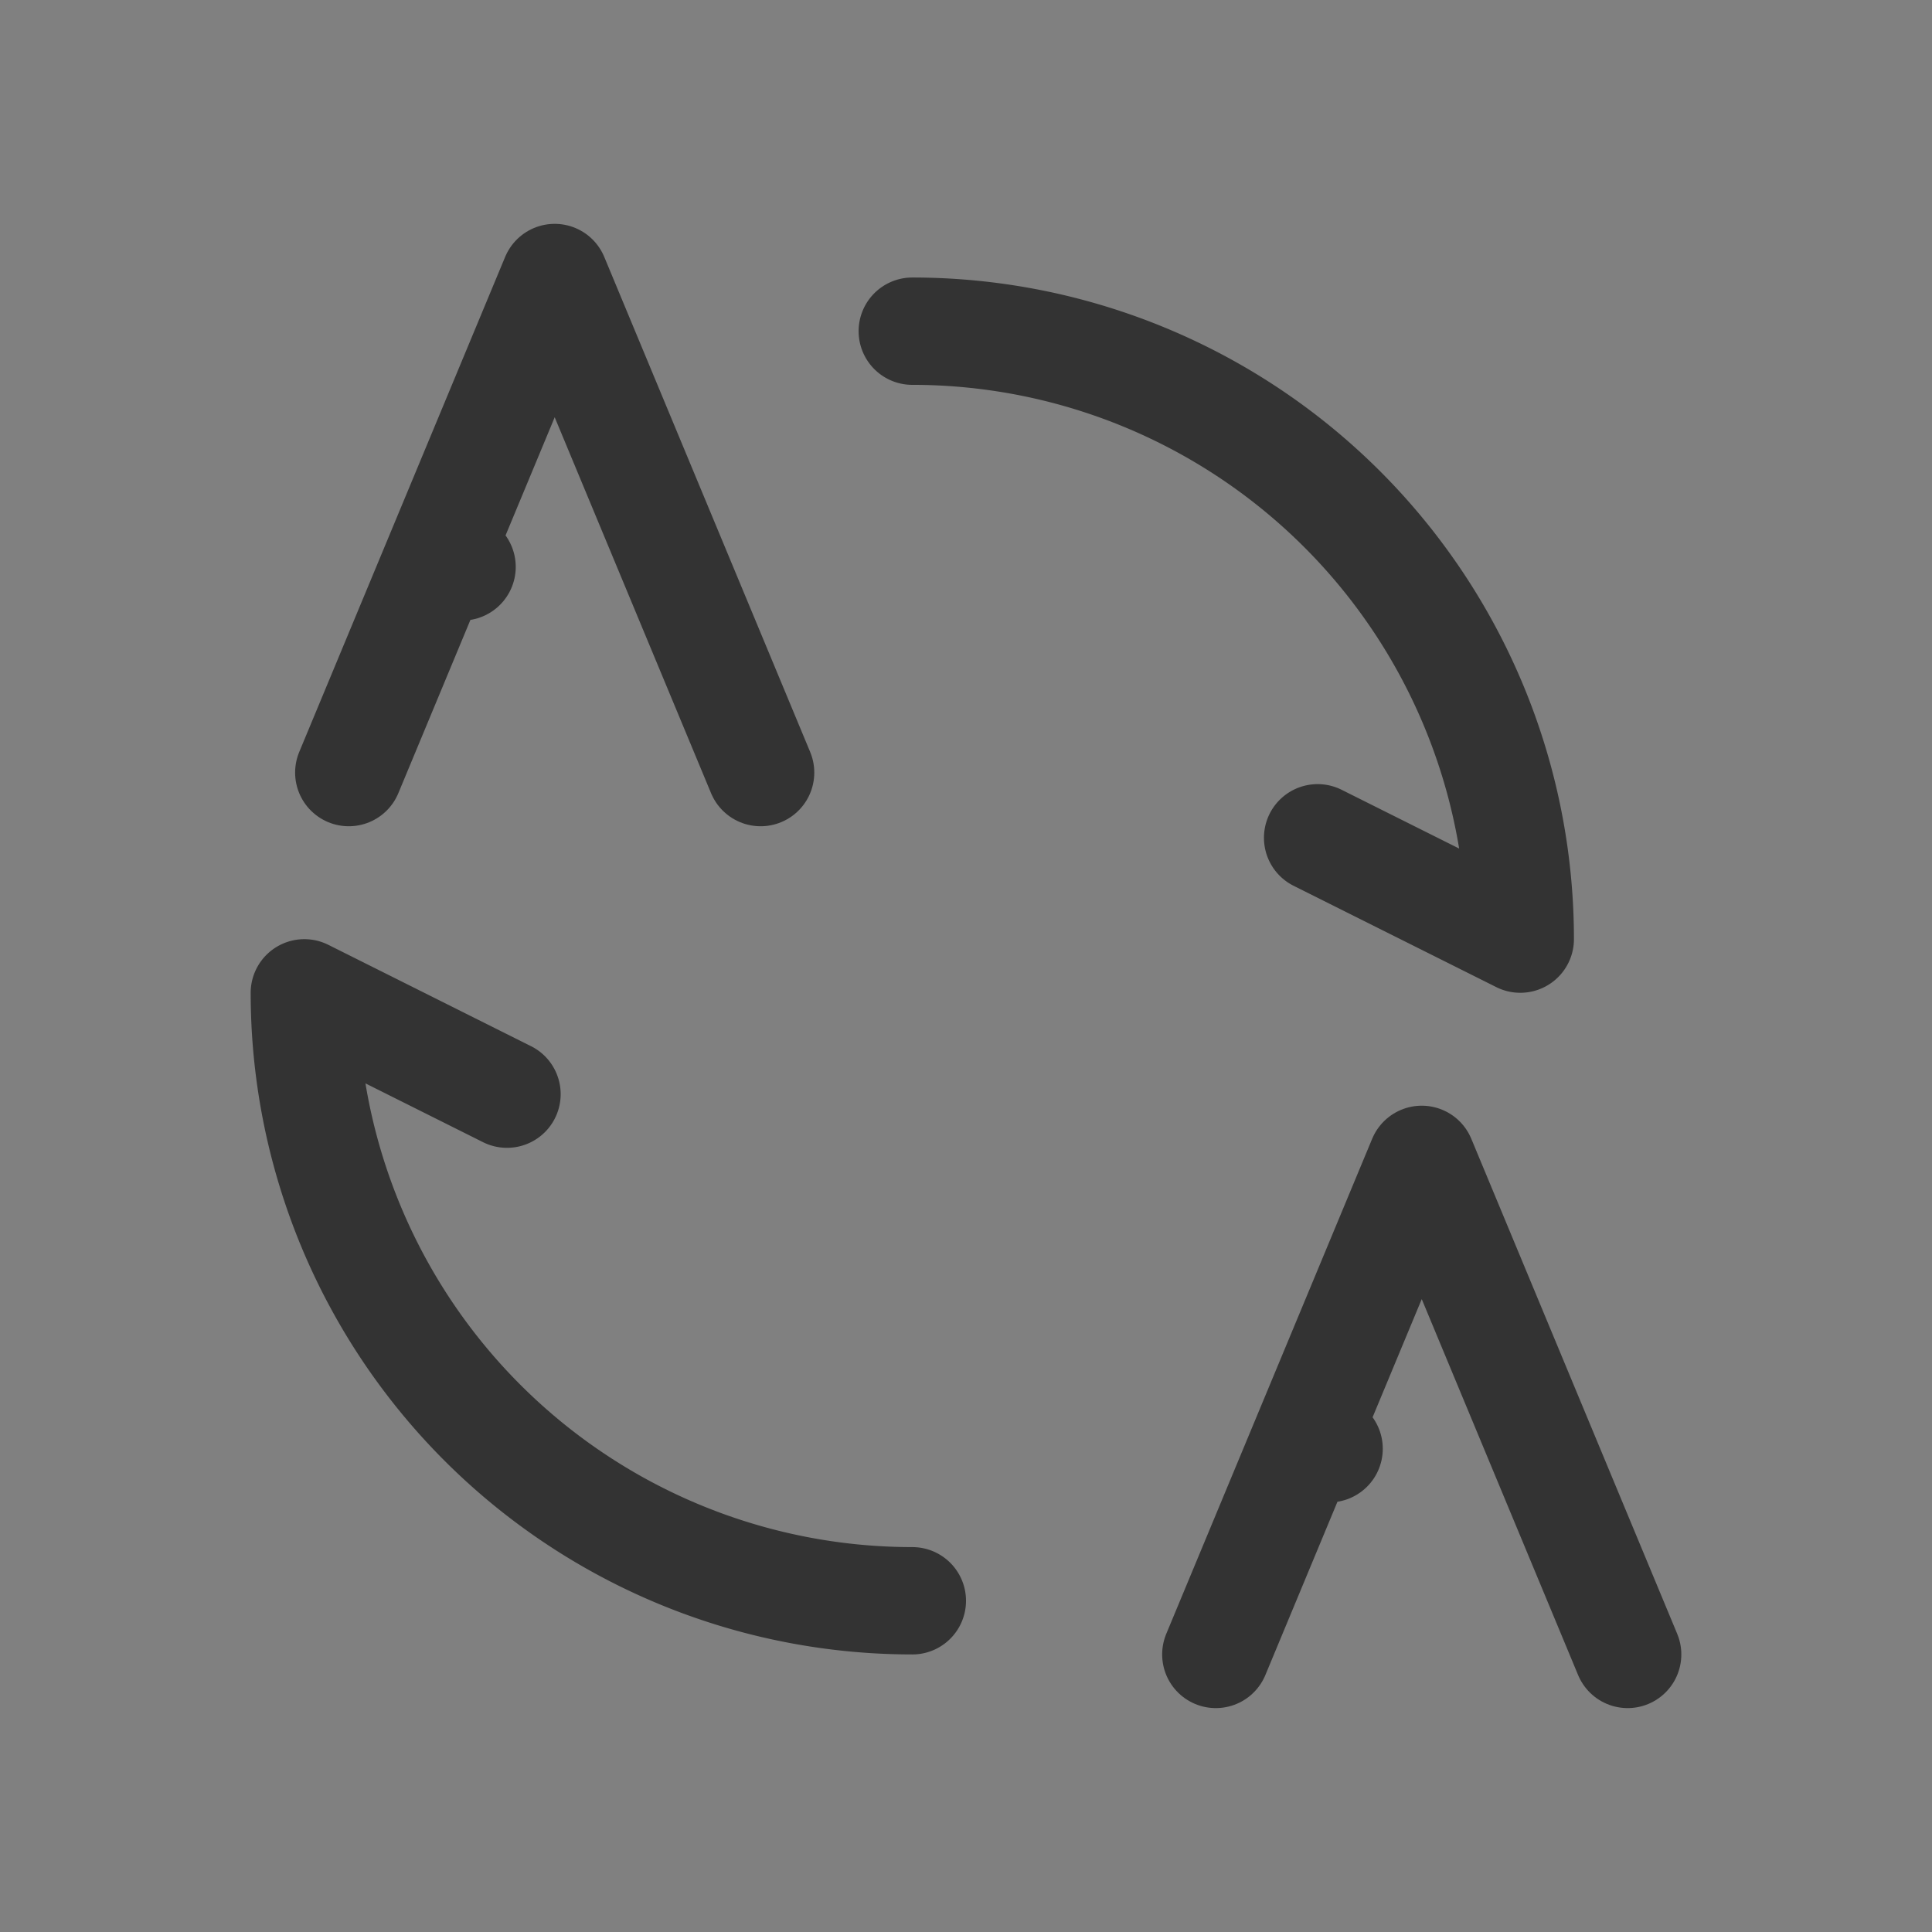 <svg xmlns="http://www.w3.org/2000/svg" width="36" height="36" viewBox="0 0 36 36">
  <rect x="0" y="0" width="36" height="36" fill="#808080" stroke="none"/>
  <defs>
    <style>
      .cls-1 {
        fill: #fff;
        stroke: #707070;
        opacity: 0;
      }

      .cls-2, .cls-5 {
        fill: none;
      }

      .cls-2, .cls-3 {
        stroke: #333;
        stroke-linecap: round;
        stroke-linejoin: round;
        stroke-width: 2px;
      }

      .cls-3 {
        fill: #fafafc;
      }

      .cls-4 {
        stroke: none;
      }
    </style>
  </defs>
  <g id="组_12358" data-name="组 12358" transform="translate(-102 -35)">
    <g id="矩形_9353" data-name="矩形 9353" class="cls-1" transform="translate(102 35)">
      <rect class="cls-4" width="36" height="36"/>
      <rect class="cls-5" x="0.5" y="0.5" width="35" height="35"/>
    </g>
    <g id="组_12357" data-name="组 12357" transform="translate(102.671 36.838)">
      <path id="路径_8557" data-name="路径 8557" class="cls-2" d="M15.329,35.328A11.328,11.328,0,0,1,4,24l3.776,1.888" transform="translate(1 -7.338)"/>
      <path id="路径_8558" data-name="路径 8558" class="cls-2" d="M24,4A11.328,11.328,0,0,1,35.329,15.328L31.553,13.44" transform="translate(-7.672 0.333)"/>
      <path id="联合_155" data-name="联合 155" class="cls-3" d="M-7278.164,5924l3.837,9.225Zm0,0-3.837,9.225Zm-1.726,5.392h0Z" transform="translate(7287.829 -5920.667)"/>
      <path id="联合_156" data-name="联合 156" class="cls-3" d="M-7278.164,5924l3.837,9.225Zm0,0-3.837,9.225Zm-1.726,5.392h0Z" transform="translate(7303.985 -5904.235)"/>
    </g>
  </g>
</svg>
